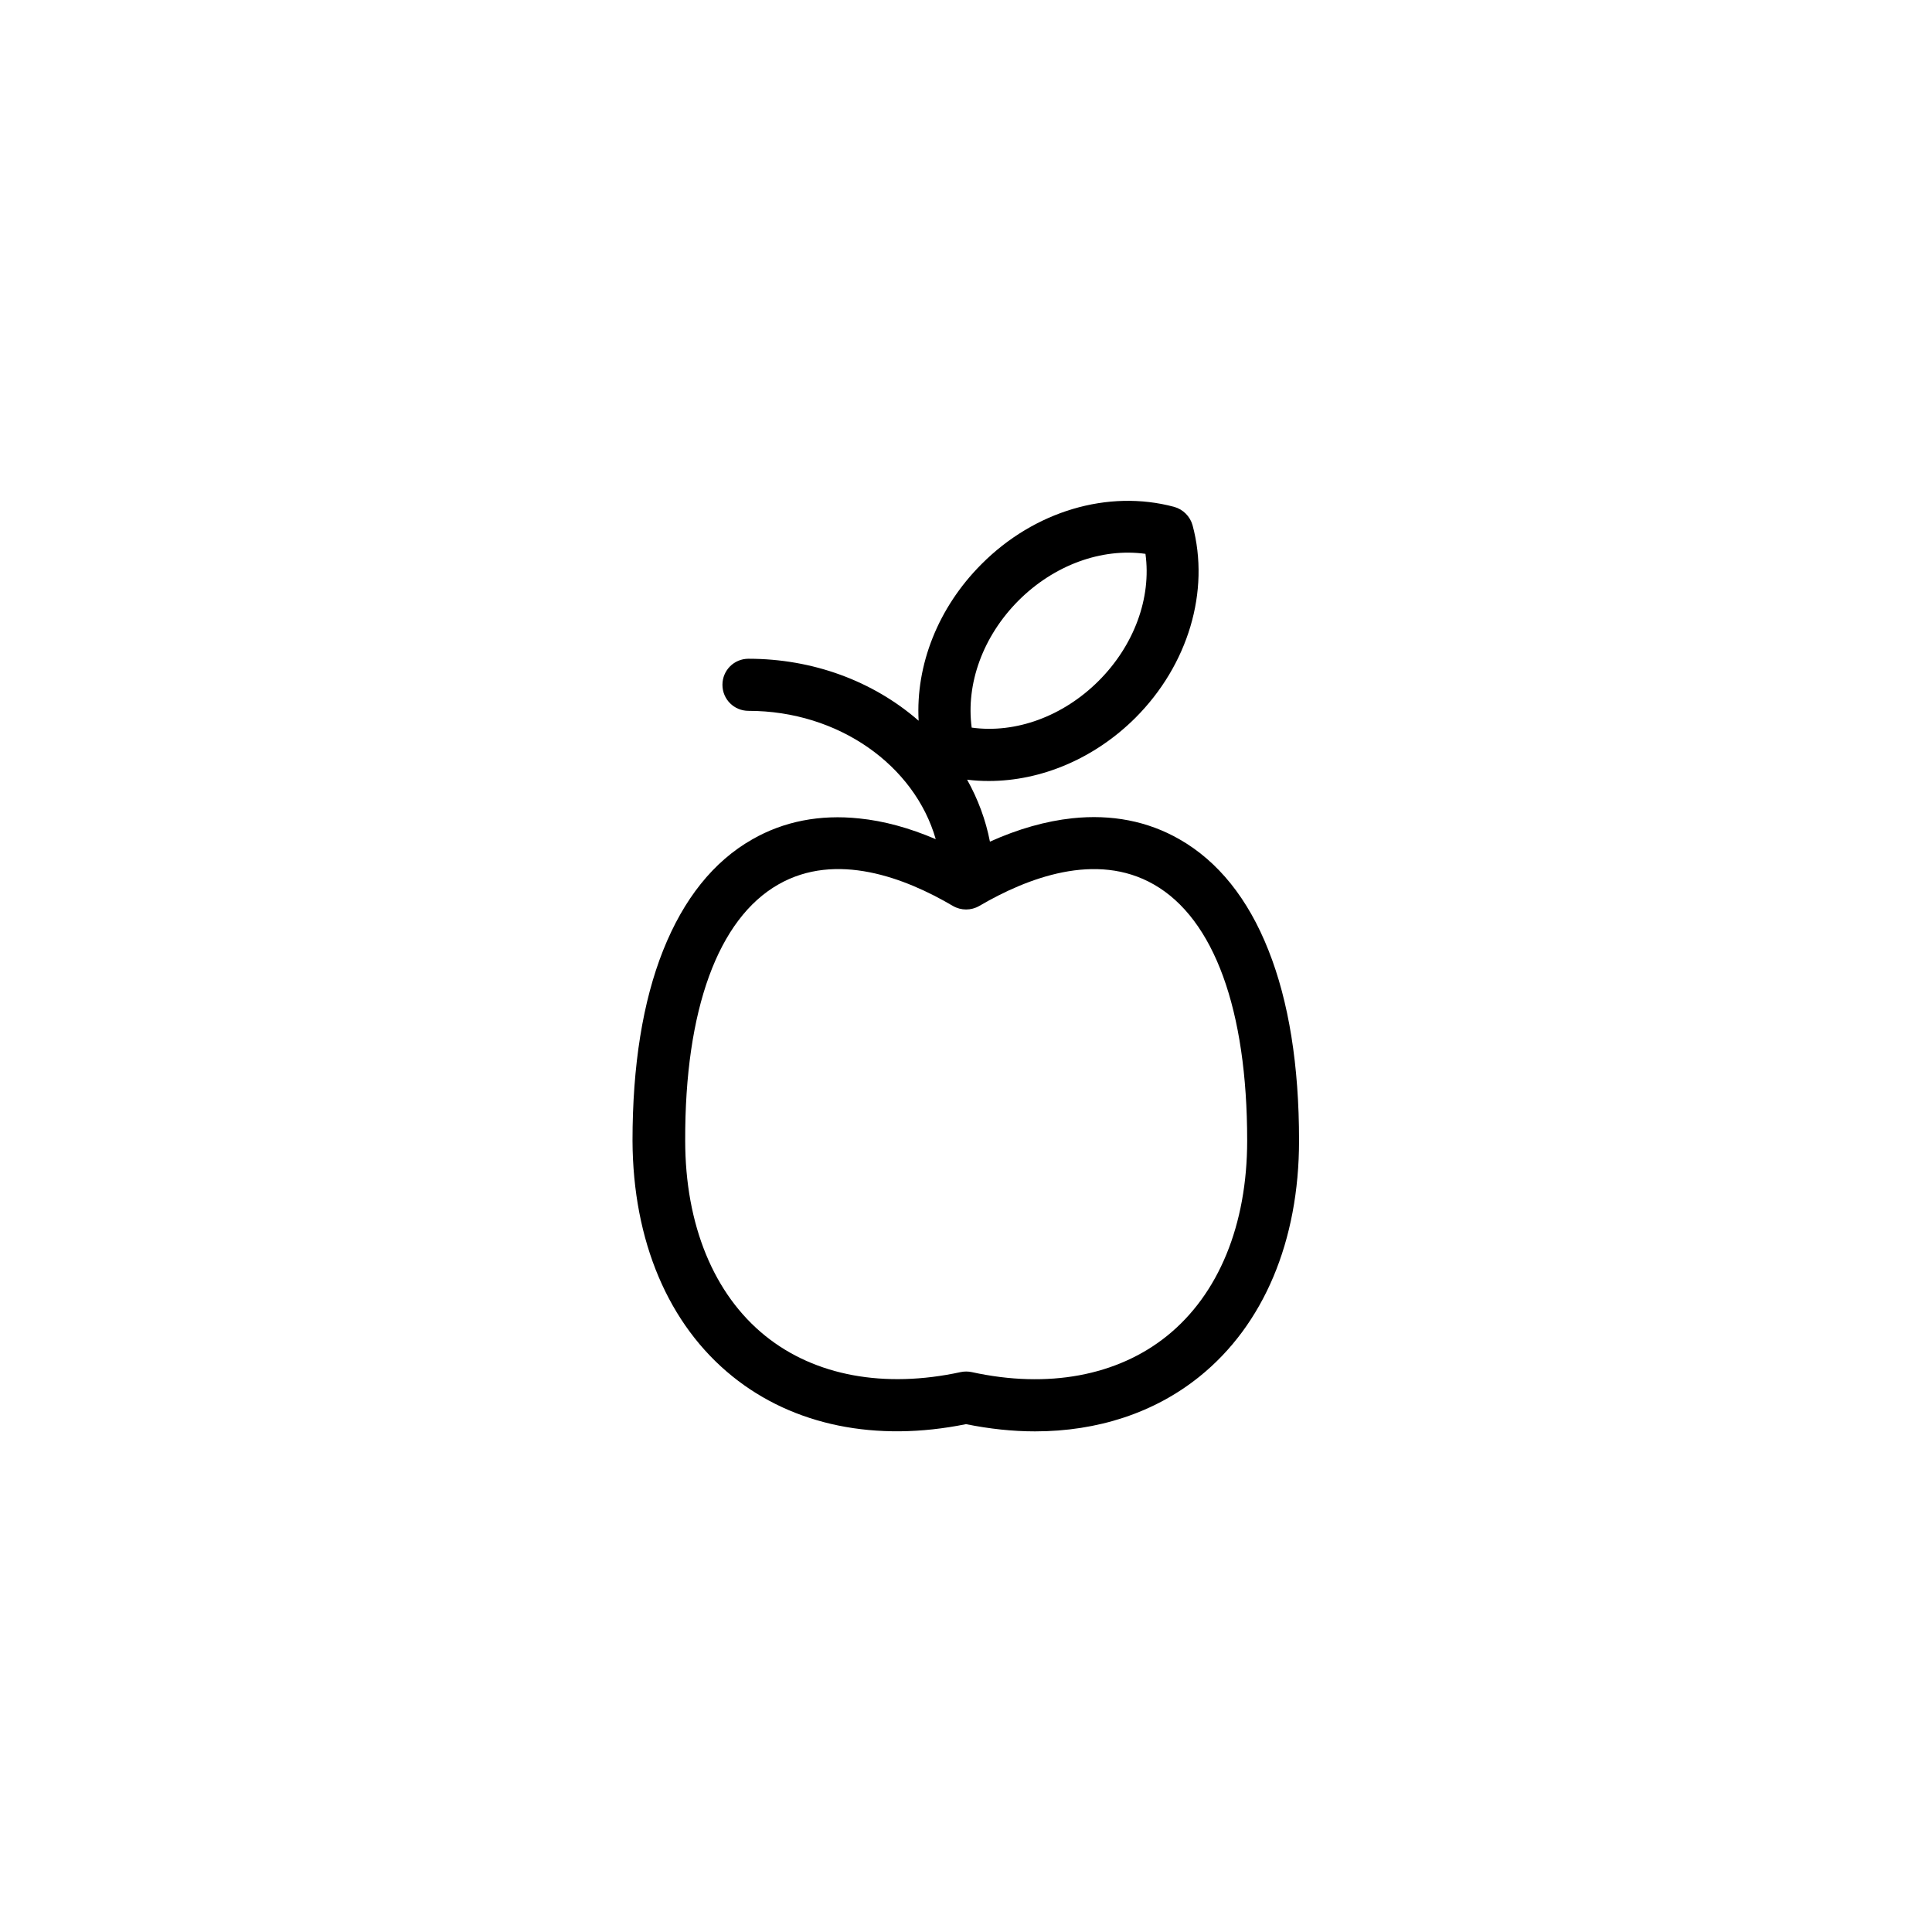 <?xml version="1.0" encoding="UTF-8"?>
<!-- Uploaded to: ICON Repo, www.svgrepo.com, Generator: ICON Repo Mixer Tools -->
<svg fill="#000000" width="800px" height="800px" version="1.1" viewBox="144 144 512 512" xmlns="http://www.w3.org/2000/svg">
 <path d="m338.13 508.77c16.121 13 38.039 17.48 61.867 12.645 6.246 1.258 12.344 1.914 18.289 1.914 16.625 0 31.691-4.938 43.578-14.508 17.027-13.703 26.398-35.922 26.398-62.574 0-19.902-2.719-36.879-8.113-50.43-5.391-13.652-13.352-23.578-23.629-29.422-8.363-4.785-17.938-6.648-28.363-5.543-7.004 0.754-14.309 2.82-21.816 6.195-1.109-5.742-3.176-11.285-6.047-16.426 1.914 0.25 3.828 0.352 5.742 0.352 13.906 0 28.012-5.945 38.844-16.727 14.008-14.008 19.852-33.605 15.164-51.035-0.656-2.367-2.519-4.231-4.887-4.887-17.48-4.684-37.031 1.109-51.035 15.164-11.539 11.539-17.48 26.754-16.676 41.516-12.141-10.578-28.113-16.426-45.09-16.426-3.828 0-6.902 3.074-6.902 6.902s3.074 6.902 6.902 6.902c23.93 0 44.031 14.508 49.625 34.008-6.953-2.973-13.754-4.836-20.254-5.492-10.43-1.109-20 0.754-28.363 5.543-10.277 5.844-18.188 15.77-23.629 29.422-5.391 13.551-8.113 30.531-8.113 50.43 0.109 26.555 9.48 48.773 26.508 62.477zm75.773-205.6c9.422-9.422 22.016-14.008 33.656-12.395 1.613 11.637-2.973 24.234-12.395 33.656-9.422 9.422-22.016 14.008-33.656 12.395-1.559-11.641 2.973-24.188 12.395-33.656zm-63.629 75.219c15.316-8.766 33.605-1.762 46.25 5.691 2.168 1.258 4.836 1.258 7.004 0 12.645-7.406 30.934-14.461 46.25-5.691 15.973 9.117 24.738 33.25 24.738 67.863 0 22.371-7.559 40.758-21.262 51.793-13.148 10.578-31.539 14.008-51.742 9.574-0.504-0.102-0.957-0.152-1.461-0.152-0.504 0-1.008 0.051-1.461 0.152-20.203 4.383-38.594 1.008-51.742-9.574-13.703-11.035-21.262-29.473-21.262-51.793-0.102-34.664 8.715-58.746 24.688-67.863z"/>
</svg>